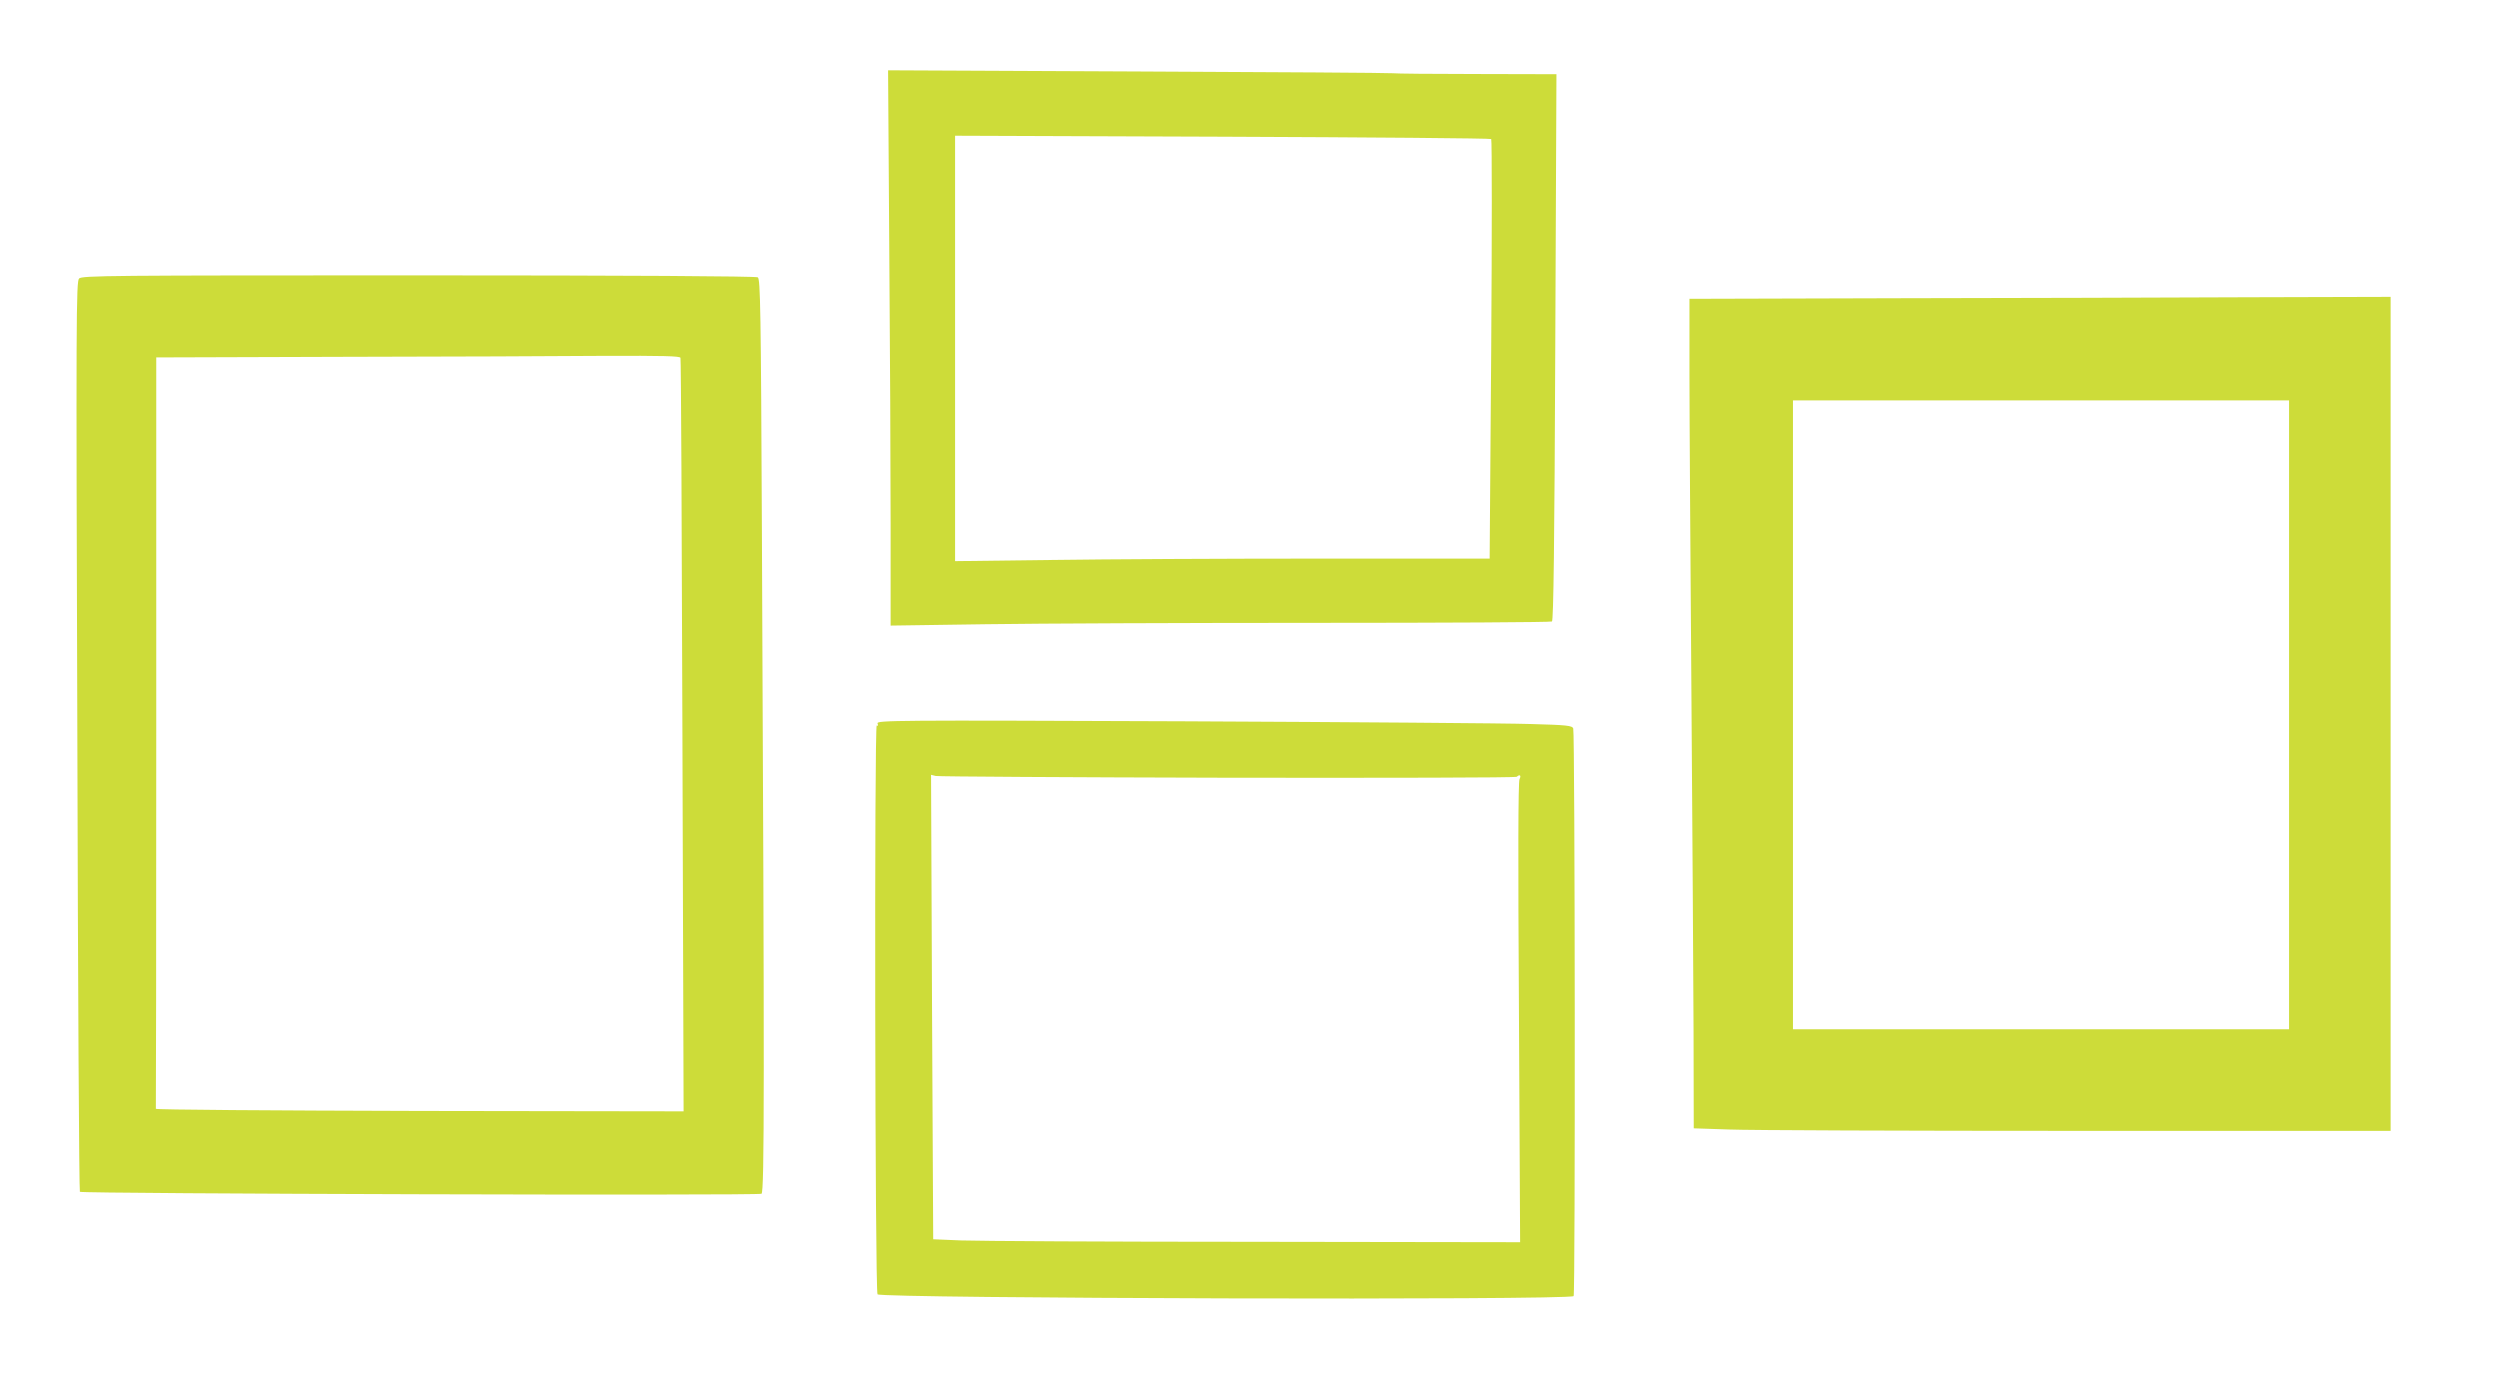 <?xml version="1.0" standalone="no"?>
<!DOCTYPE svg PUBLIC "-//W3C//DTD SVG 20010904//EN"
 "http://www.w3.org/TR/2001/REC-SVG-20010904/DTD/svg10.dtd">
<svg version="1.0" xmlns="http://www.w3.org/2000/svg"
 width="1280pt" height="715pt" viewBox="0 0 1280 715"
 preserveAspectRatio="xMidYMid meet">
<g transform="translate(0,715) scale(0.1,-0.1)"
fill="#cddc39" stroke="none">
<path d="M4553 5882 c4 -499 7 -1138 7 -1421 l0 -514 488 7 c268 4 1027 7
1687 7 660 0 1205 3 1211 7 8 5 13 405 17 1405 l6 1397 -407 1 c-224 0 -418 2
-432 4 -14 2 -601 6 -1304 9 l-1279 6 6 -908z m3082 556 c4 -4 4 -489 0 -1077
l-8 -1071 -872 0 c-479 0 -1095 -3 -1368 -7 l-497 -6 0 1089 0 1089 1369 -5
c753 -3 1372 -8 1376 -12z"/>
<path d="M405 5724 c-15 -15 -16 -196 -9 -2343 3 -1279 9 -2329 13 -2333 10
-10 3474 -20 3490 -10 15 11 15 569 2 3380 -5 1143 -8 1304 -21 1312 -9 6
-670 10 -1737 10 -1581 0 -1723 -1 -1738 -16z m3079 -406 c3 -7 7 -878 10
-1936 l6 -1922 -1353 2 c-743 2 -1351 6 -1349 11 1 4 2 871 2 1927 l0 1920
952 3 c524 1 1128 3 1341 5 303 1 388 -1 391 -10z"/>
<path d="M9713 5623 l-1063 -3 0 -383 c0 -210 5 -942 10 -1627 5 -685 10
-1468 11 -1741 l1 -496 181 -6 c99 -4 902 -7 1784 -7 l1603 0 0 2135 0 2135
-732 -2 c-403 -2 -1211 -4 -1795 -5z m2007 -2133 l0 -1610 -1270 0 -1270 0 0
1610 0 1610 1270 0 1270 0 0 -1610z"/>
<path d="M4493 3446 c4 -11 3 -15 -4 -10 -13 8 -9 -2899 4 -2913 22 -21 3542
-31 3564 -9 9 8 7 2879 -2 2906 -5 15 -31 18 -216 23 -116 4 -918 10 -1782 14
-1482 6 -1570 5 -1564 -11z m1794 -278 c809 -1 1475 0 1479 5 15 14 24 7 14
-12 -7 -14 -8 -392 -3 -1195 l6 -1176 -1359 2 c-747 0 -1424 4 -1503 7 l-143
6 -6 1189 -5 1189 24 -6 c13 -3 686 -7 1496 -9z"/>
</g>
</svg>
